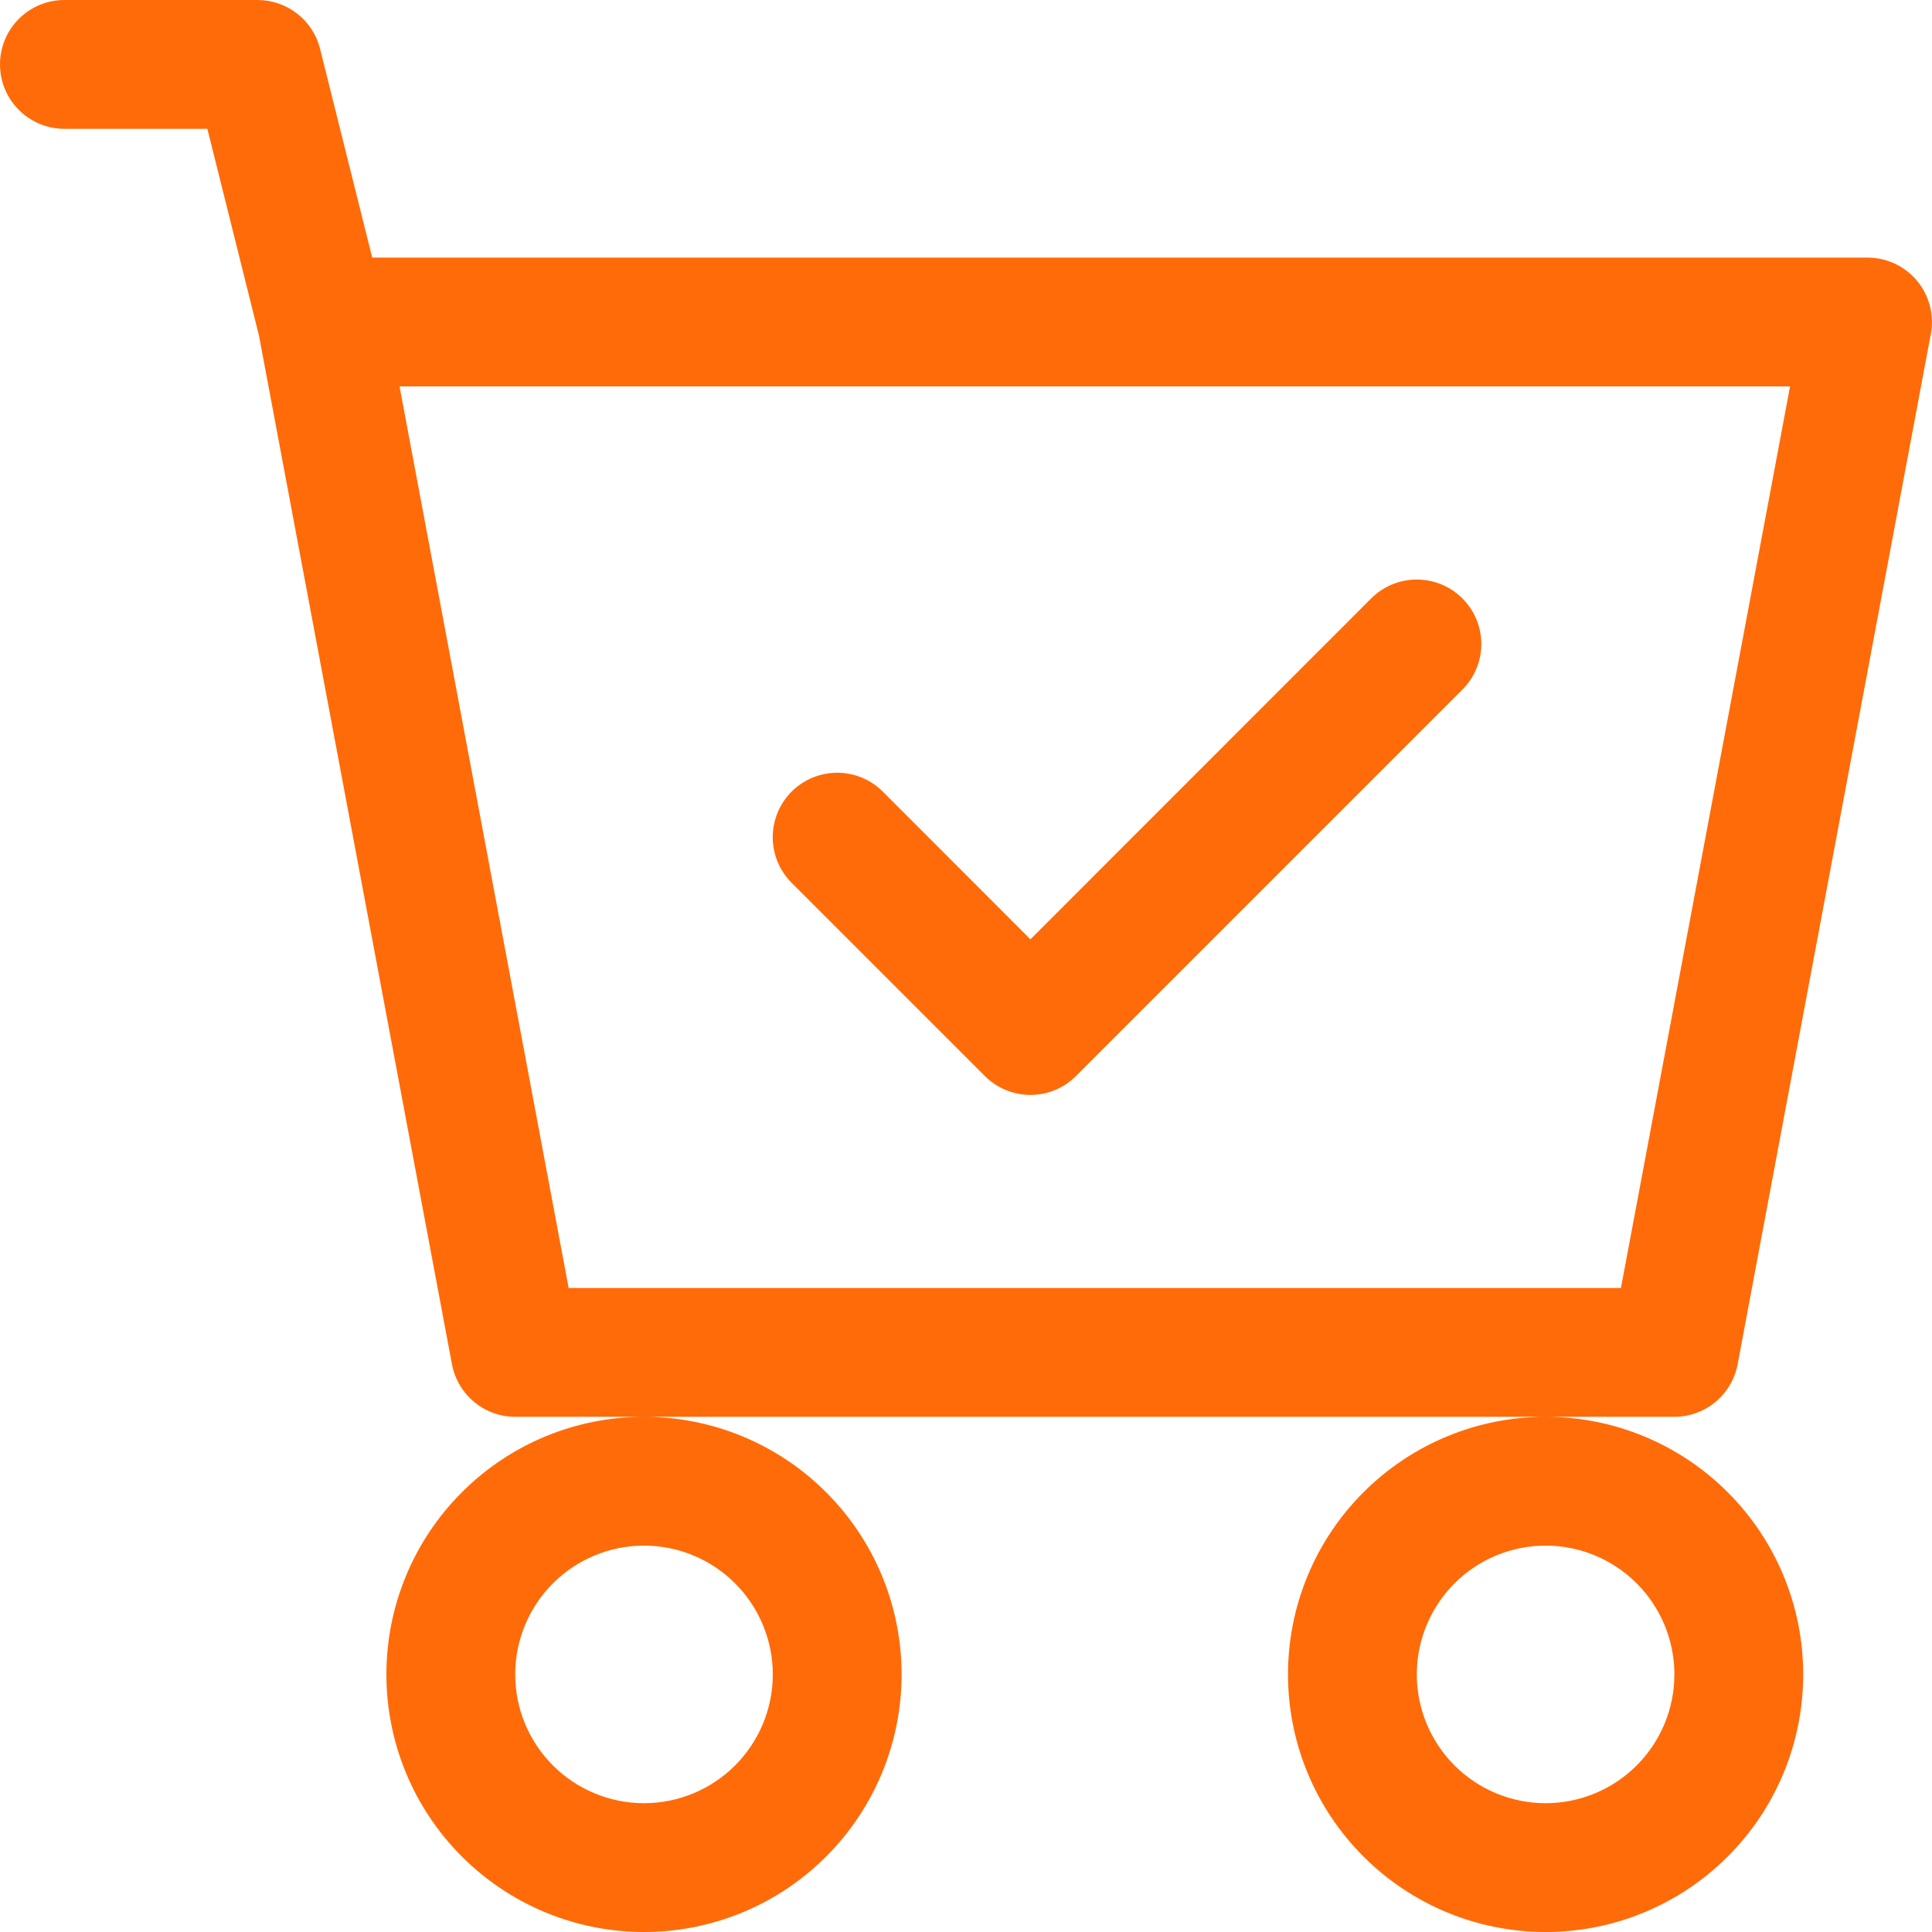 <svg xmlns="http://www.w3.org/2000/svg" fill="none" viewBox="0 0 30 30" height="30" width="30">
<path fill="#FF6B09" d="M22.708 10.708C22.896 10.52 23.002 10.266 23.002 10C23.002 9.735 22.896 9.48 22.708 9.292C22.52 9.104 22.266 8.999 22 8.999C21.735 8.999 21.48 9.104 21.292 9.292L16 14.586L13.708 12.292C13.615 12.199 13.505 12.125 13.383 12.075C13.262 12.025 13.132 11.999 13 11.999C12.869 11.999 12.739 12.025 12.617 12.075C12.496 12.125 12.385 12.199 12.292 12.292C12.199 12.385 12.126 12.495 12.075 12.617C12.025 12.738 11.999 12.869 11.999 13C11.999 13.132 12.025 13.262 12.075 13.383C12.126 13.505 12.199 13.615 12.292 13.708L15.292 16.708C15.385 16.801 15.495 16.875 15.617 16.925C15.739 16.976 15.869 17.002 16 17.002C16.132 17.002 16.262 16.976 16.384 16.925C16.505 16.875 16.615 16.801 16.708 16.708L22.708 10.708V10.708Z"></path>
<path fill="#FF6B09" d="M1 0C0.735 0 0.48 0.105 0.293 0.293C0.105 0.48 0 0.735 0 1C0 1.265 0.105 1.52 0.293 1.707C0.48 1.895 0.735 2 1 2H3.22L4.022 5.214L7.018 21.184C7.061 21.413 7.183 21.62 7.362 21.769C7.541 21.918 7.767 22 8 22H10C8.939 22 7.922 22.421 7.172 23.172C6.421 23.922 6 24.939 6 26C6 27.061 6.421 28.078 7.172 28.828C7.922 29.579 8.939 30 10 30C11.061 30 12.078 29.579 12.828 28.828C13.579 28.078 14 27.061 14 26C14 24.939 13.579 23.922 12.828 23.172C12.078 22.421 11.061 22 10 22H24C22.939 22 21.922 22.421 21.172 23.172C20.421 23.922 20 24.939 20 26C20 27.061 20.421 28.078 21.172 28.828C21.922 29.579 22.939 30 24 30C25.061 30 26.078 29.579 26.828 28.828C27.579 28.078 28 27.061 28 26C28 24.939 27.579 23.922 26.828 23.172C26.078 22.421 25.061 22 24 22H26C26.233 22 26.459 21.918 26.638 21.769C26.817 21.62 26.939 21.413 26.982 21.184L29.982 5.184C30.009 5.04 30.004 4.891 29.967 4.749C29.93 4.607 29.863 4.475 29.769 4.362C29.675 4.249 29.558 4.158 29.425 4.095C29.292 4.033 29.147 4 29 4H5.78L4.97 0.758C4.916 0.542 4.791 0.349 4.615 0.212C4.44 0.075 4.223 6.1623e-05 4 0H1ZM8.83 20L6.204 6H27.796L25.17 20H8.83V20ZM12 26C12 26.53 11.789 27.039 11.414 27.414C11.039 27.789 10.53 28 10 28C9.47 28 8.961 27.789 8.586 27.414C8.211 27.039 8 26.53 8 26C8 25.47 8.211 24.961 8.586 24.586C8.961 24.211 9.47 24 10 24C10.53 24 11.039 24.211 11.414 24.586C11.789 24.961 12 25.47 12 26V26ZM26 26C26 26.53 25.789 27.039 25.414 27.414C25.039 27.789 24.53 28 24 28C23.47 28 22.961 27.789 22.586 27.414C22.211 27.039 22 26.53 22 26C22 25.47 22.211 24.961 22.586 24.586C22.961 24.211 23.47 24 24 24C24.53 24 25.039 24.211 25.414 24.586C25.789 24.961 26 25.47 26 26V26Z"></path>
</svg>
